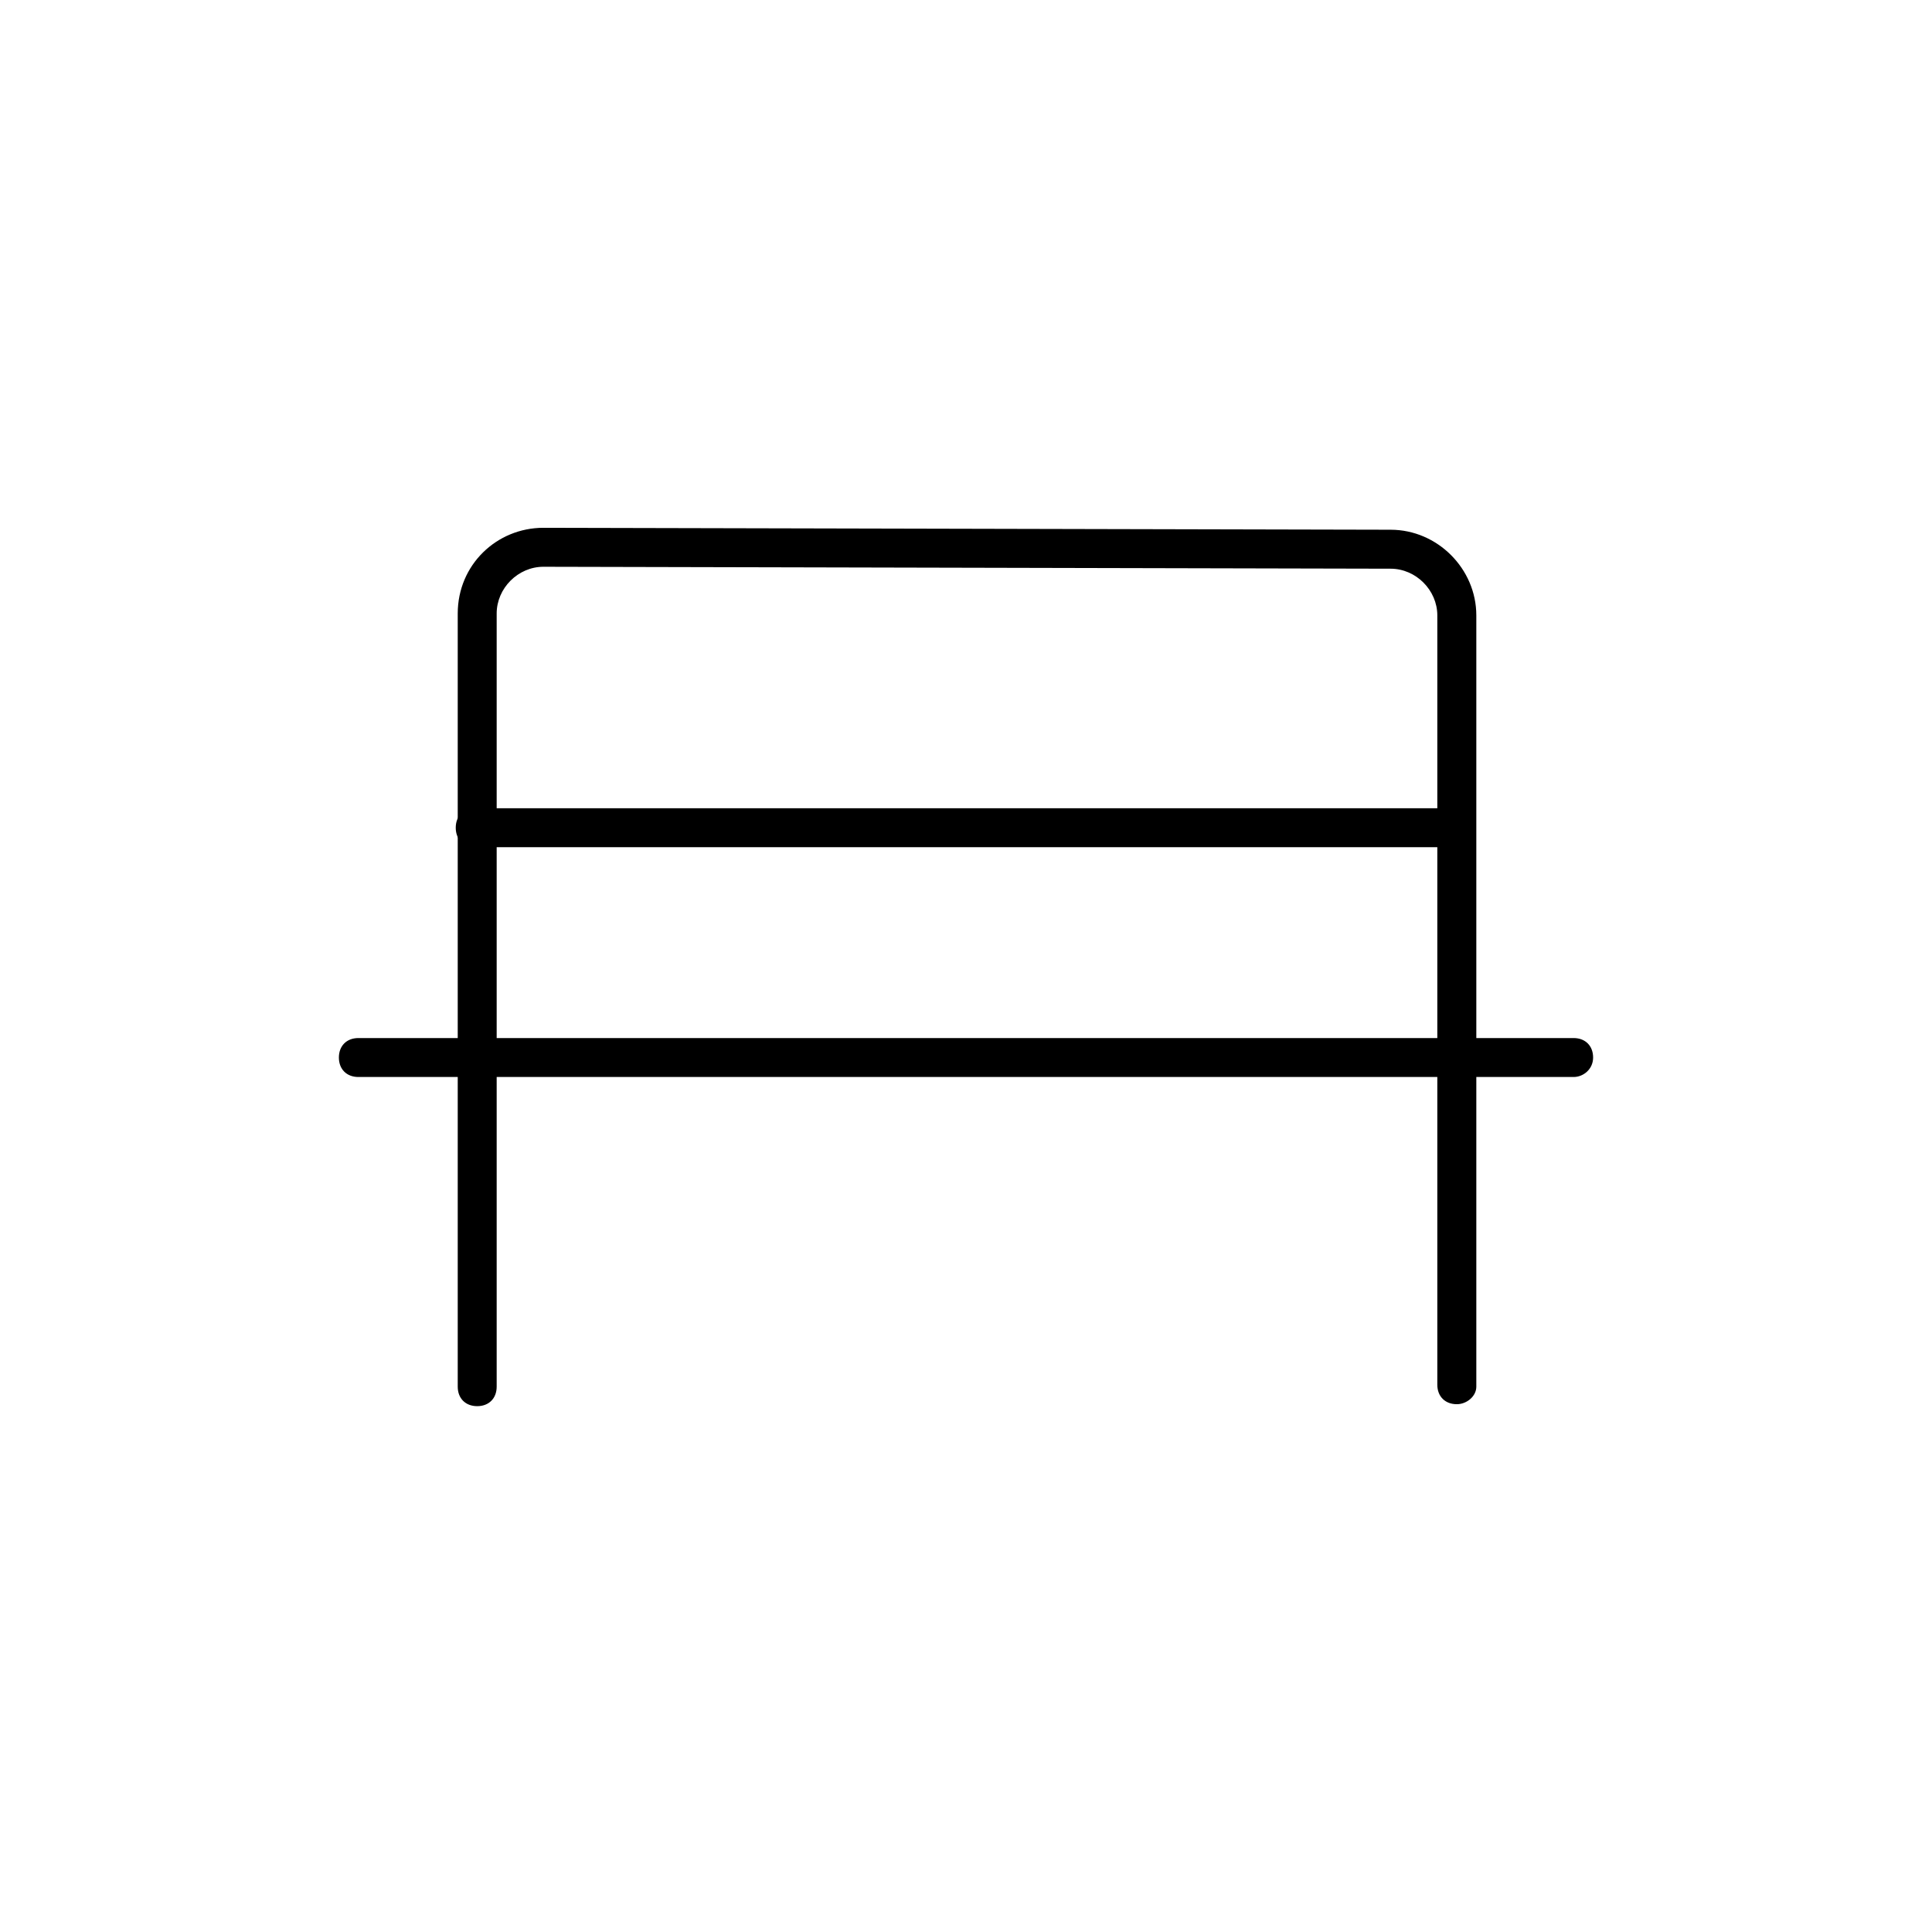 <!-- Generated by IcoMoon.io -->
<svg version="1.1" xmlns="http://www.w3.org/2000/svg" width="64" height="64" viewBox="0 0 64 64">
<title>icon-bench</title>
<path d="M48.258 46.516c-0.387 0-0.645-0.258-0.645-0.645v-25.484c0-0.839-0.71-1.548-1.548-1.548l-28.064-0.064c0 0 0 0 0 0-0.839 0-1.548 0.71-1.548 1.548v25.613c0 0.387-0.258 0.645-0.645 0.645s-0.645-0.258-0.645-0.645v-25.613c0-1.613 1.29-2.839 2.839-2.839l28.064 0.064c1.548 0 2.839 1.29 2.839 2.839v25.548c0 0.323-0.323 0.581-0.645 0.581z"></path>
<path d="M48.065 28.064h-32.323c-0.387 0-0.645-0.258-0.645-0.645s0.258-0.645 0.645-0.645h32.323c0.387 0 0.645 0.258 0.645 0.645s-0.258 0.645-0.645 0.645z"></path>
<path d="M52.129 35.677h-40.258c-0.387 0-0.645-0.258-0.645-0.645s0.258-0.645 0.645-0.645h40.258c0.387 0 0.645 0.258 0.645 0.645s-0.323 0.645-0.645 0.645z"></path>
</svg>
